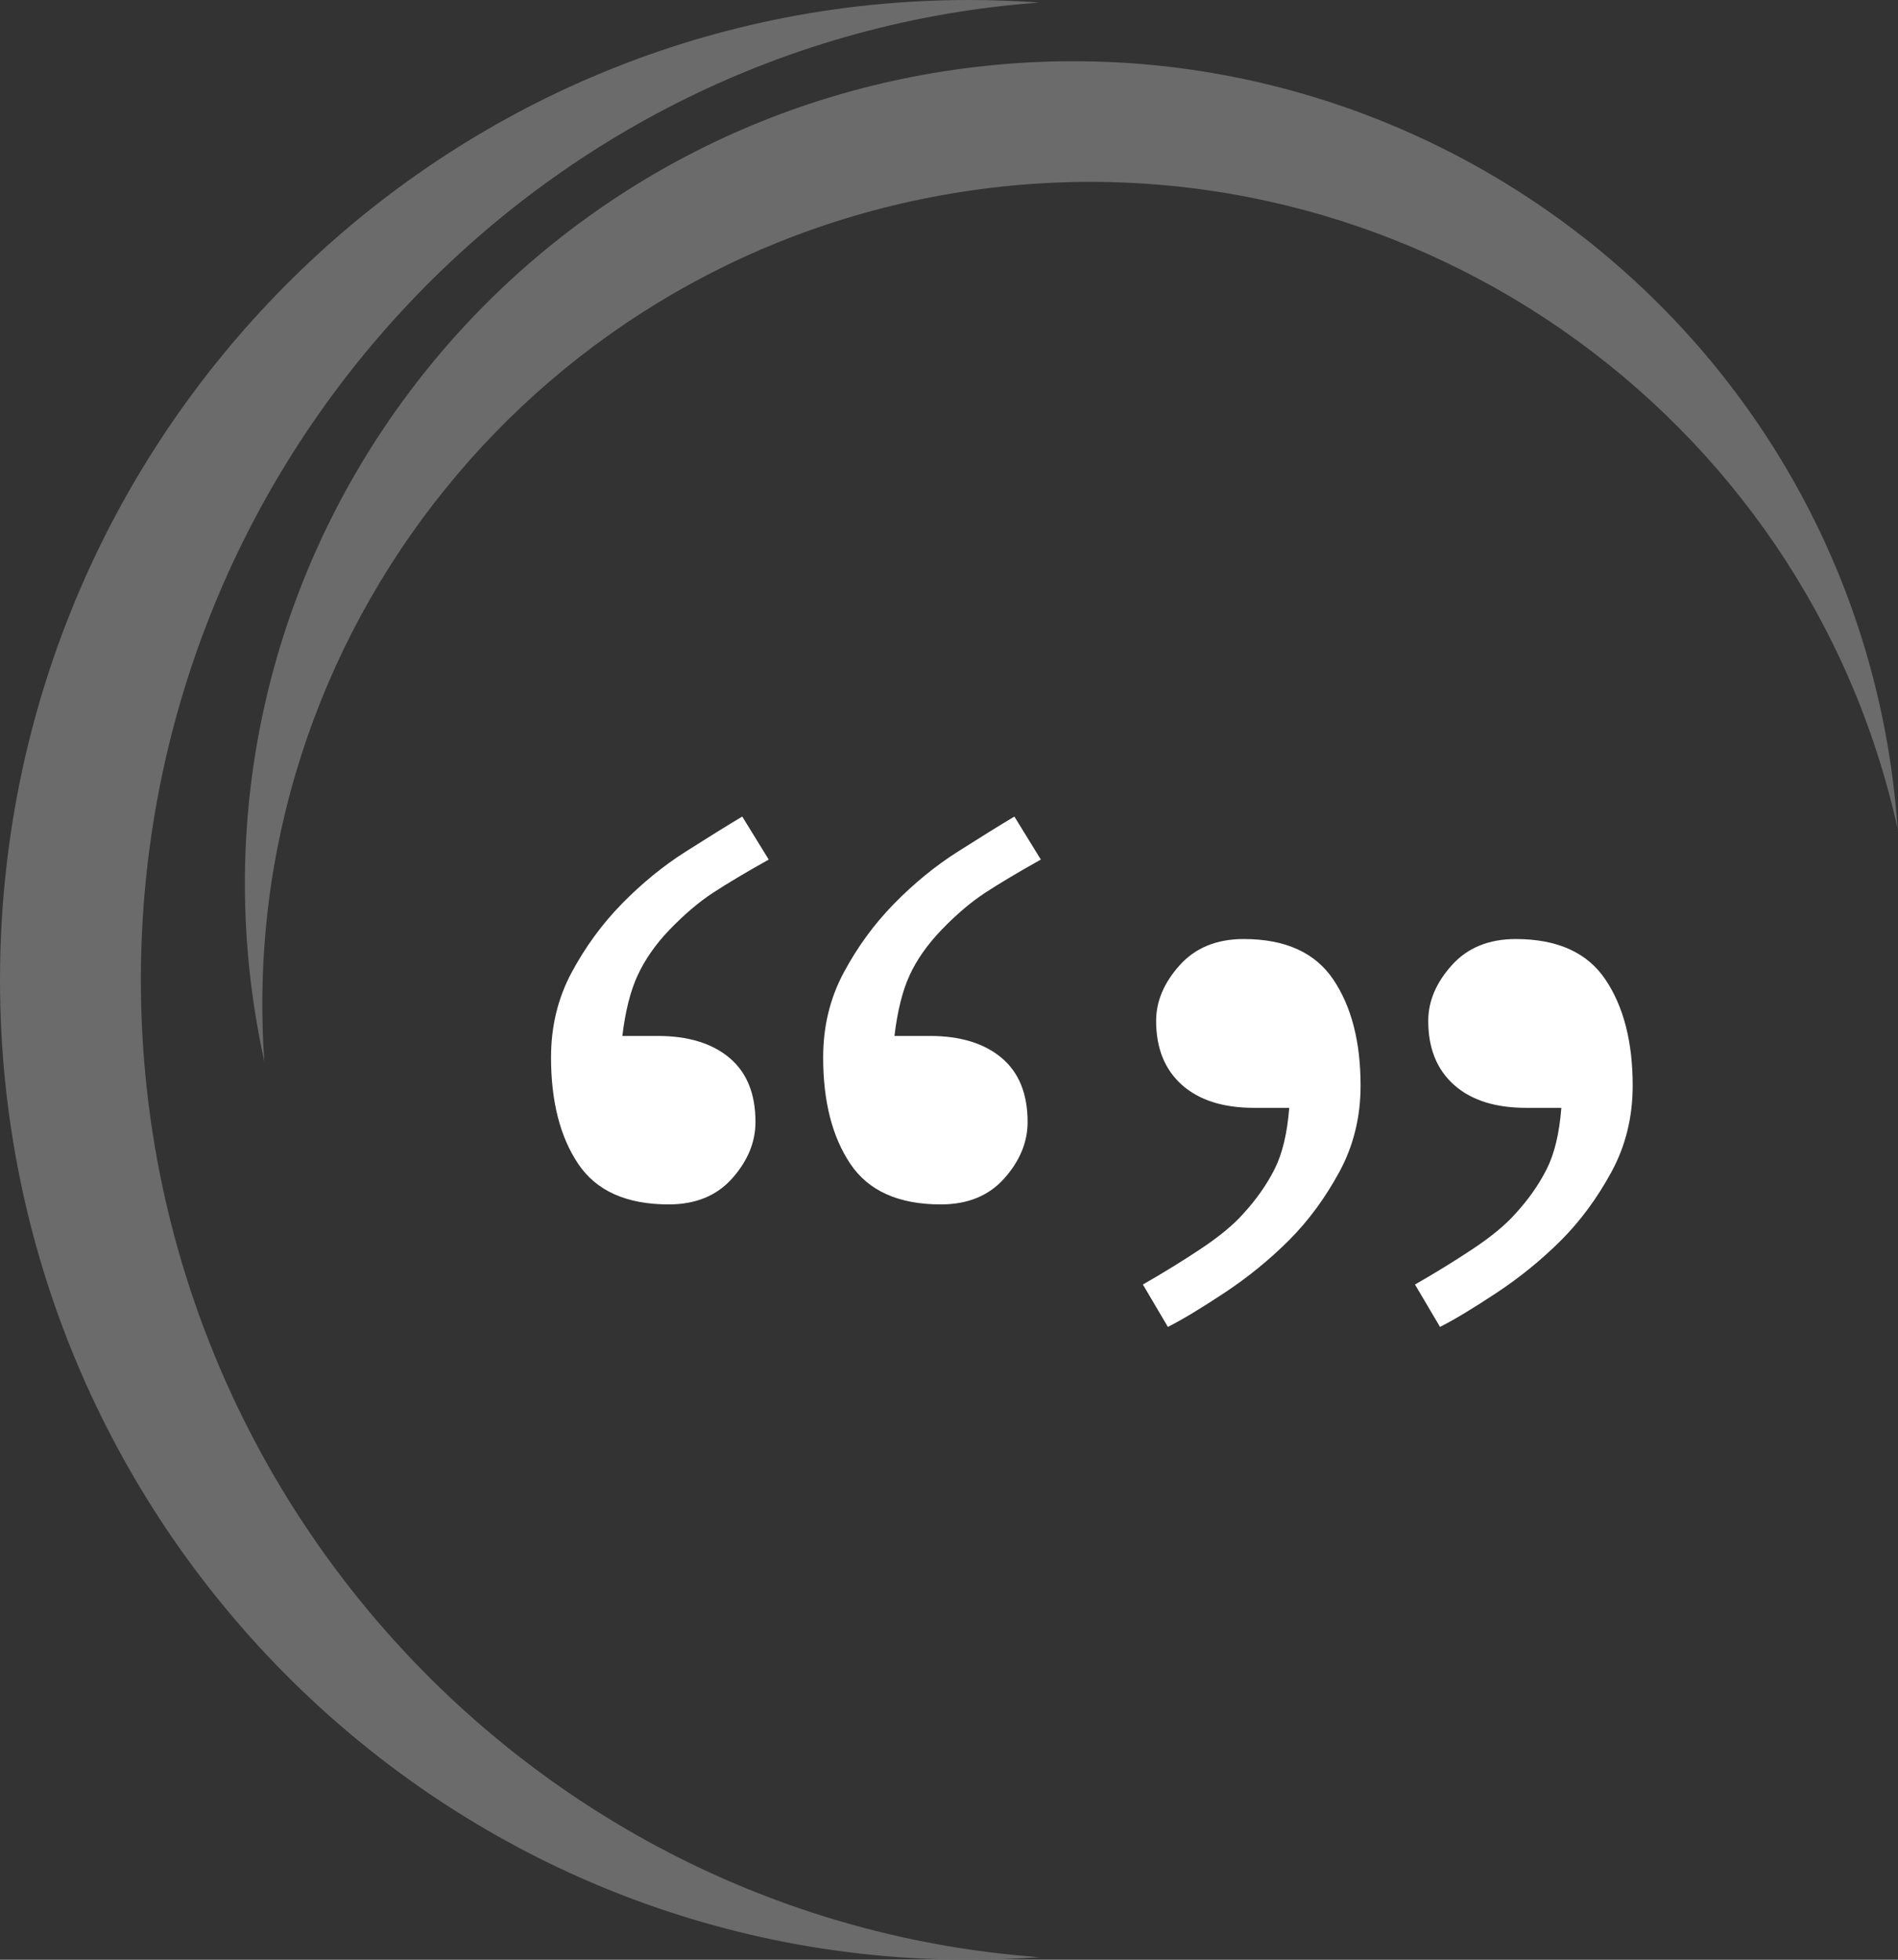<svg xmlns="http://www.w3.org/2000/svg" width="93" height="96" viewBox="0 0 93 96">
        <rect x="0" y="0" width="93" height="96" fill="#333333" stroke="none"/>
        <path id="left" fill="#6B6B6B" d="M50.936.125C26.322 1.914 6.903 22.665 6.903 48c0 25.327 19.404 46.071 44.004 47.874L51 95.87c-1.16.087-2.332.13-3.513.13C21.262 96 0 74.51 0 48S21.262 0 47.487 0c1.18 0 2.352.044 3.511.129"/>
        <path id="top" fill="#6B6B6B" d="M12.952 52c-.21-.95-.386-1.915-.529-2.893C9.216 27.067 24.576 6.612 46.731 3.421c22.156-3.19 42.719 12.09 45.925 34.13.153 1.058.264 2.112.335 3.161l.009-.028C88.525 20.176 68.784 6.277 47.586 9.33 26.445 12.373 11.49 31.139 12.952 52"/>
        <path id="quotes" fill="#fff" d="M37.667 42.107c-1.13.632-2.042 1.177-2.74 1.633-.696.457-1.404 1.06-2.125 1.809-.673.702-1.19 1.44-1.55 2.213-.36.772-.612 1.767-.757 2.985h1.73c1.49 0 2.66.357 3.514 1.07.853.715 1.279 1.763 1.279 3.144 0 .984-.378 1.903-1.135 2.757-.757.855-1.796 1.282-3.117 1.282-2.066 0-3.544-.661-4.433-1.984C27.444 55.693 27 53.954 27 51.8c0-1.522.336-2.909 1.009-4.161.673-1.253 1.49-2.371 2.45-3.354.985-1.007 2.03-1.862 3.136-2.564 1.105-.703 2.03-1.276 2.774-1.721l1.298 2.107zm13.333 0c-1.13.632-2.042 1.177-2.739 1.633-.696.457-1.405 1.06-2.126 1.809-.697.726-1.22 1.47-1.567 2.23-.349.761-.595 1.75-.74 2.968h1.73c1.49 0 2.661.357 3.514 1.07.853.715 1.28 1.763 1.28 3.144 0 .984-.379 1.903-1.136 2.757C48.46 58.573 47.42 59 46.1 59c-2.066 0-3.543-.661-4.432-1.984-.89-1.323-1.334-3.062-1.334-5.216 0-1.522.337-2.909 1.01-4.161.672-1.253 1.489-2.371 2.45-3.354.985-1.007 2.03-1.862 3.135-2.564 1.105-.703 2.03-1.276 2.775-1.721L51 42.107zm15.667 11.07c0 1.549-.349 2.962-1.045 4.24-.697 1.279-1.514 2.387-2.45 3.326-.962.961-2.019 1.823-3.172 2.586-1.153.762-2.078 1.32-2.775 1.671L56 62.924c.985-.563 1.928-1.143 2.829-1.742.9-.598 1.591-1.167 2.072-1.706.649-.704 1.165-1.437 1.55-2.2.384-.761.624-1.764.72-3.007h-1.73c-1.513 0-2.69-.376-3.531-1.126-.84-.751-1.261-1.795-1.261-3.132 0-.962.384-1.87 1.153-2.727.769-.856 1.814-1.284 3.135-1.284 2.042 0 3.507.663 4.396 1.988.89 1.325 1.334 3.055 1.334 5.19zm13.333 0c0 1.549-.348 2.962-1.045 4.24-.697 1.279-1.514 2.387-2.45 3.326-.961.961-2.019 1.823-3.172 2.586-1.153.762-2.078 1.32-2.774 1.671l-1.226-2.076c.985-.563 1.928-1.143 2.83-1.742.9-.598 1.59-1.167 2.071-1.706.649-.704 1.165-1.437 1.55-2.2.384-.761.624-1.764.72-3.007h-1.73c-1.513 0-2.69-.376-3.53-1.126-.842-.751-1.262-1.795-1.262-3.132 0-.962.384-1.87 1.153-2.727C71.904 46.428 72.95 46 74.27 46c2.042 0 3.508.663 4.397 1.988.889 1.325 1.333 3.055 1.333 5.19z"/>
</svg>

